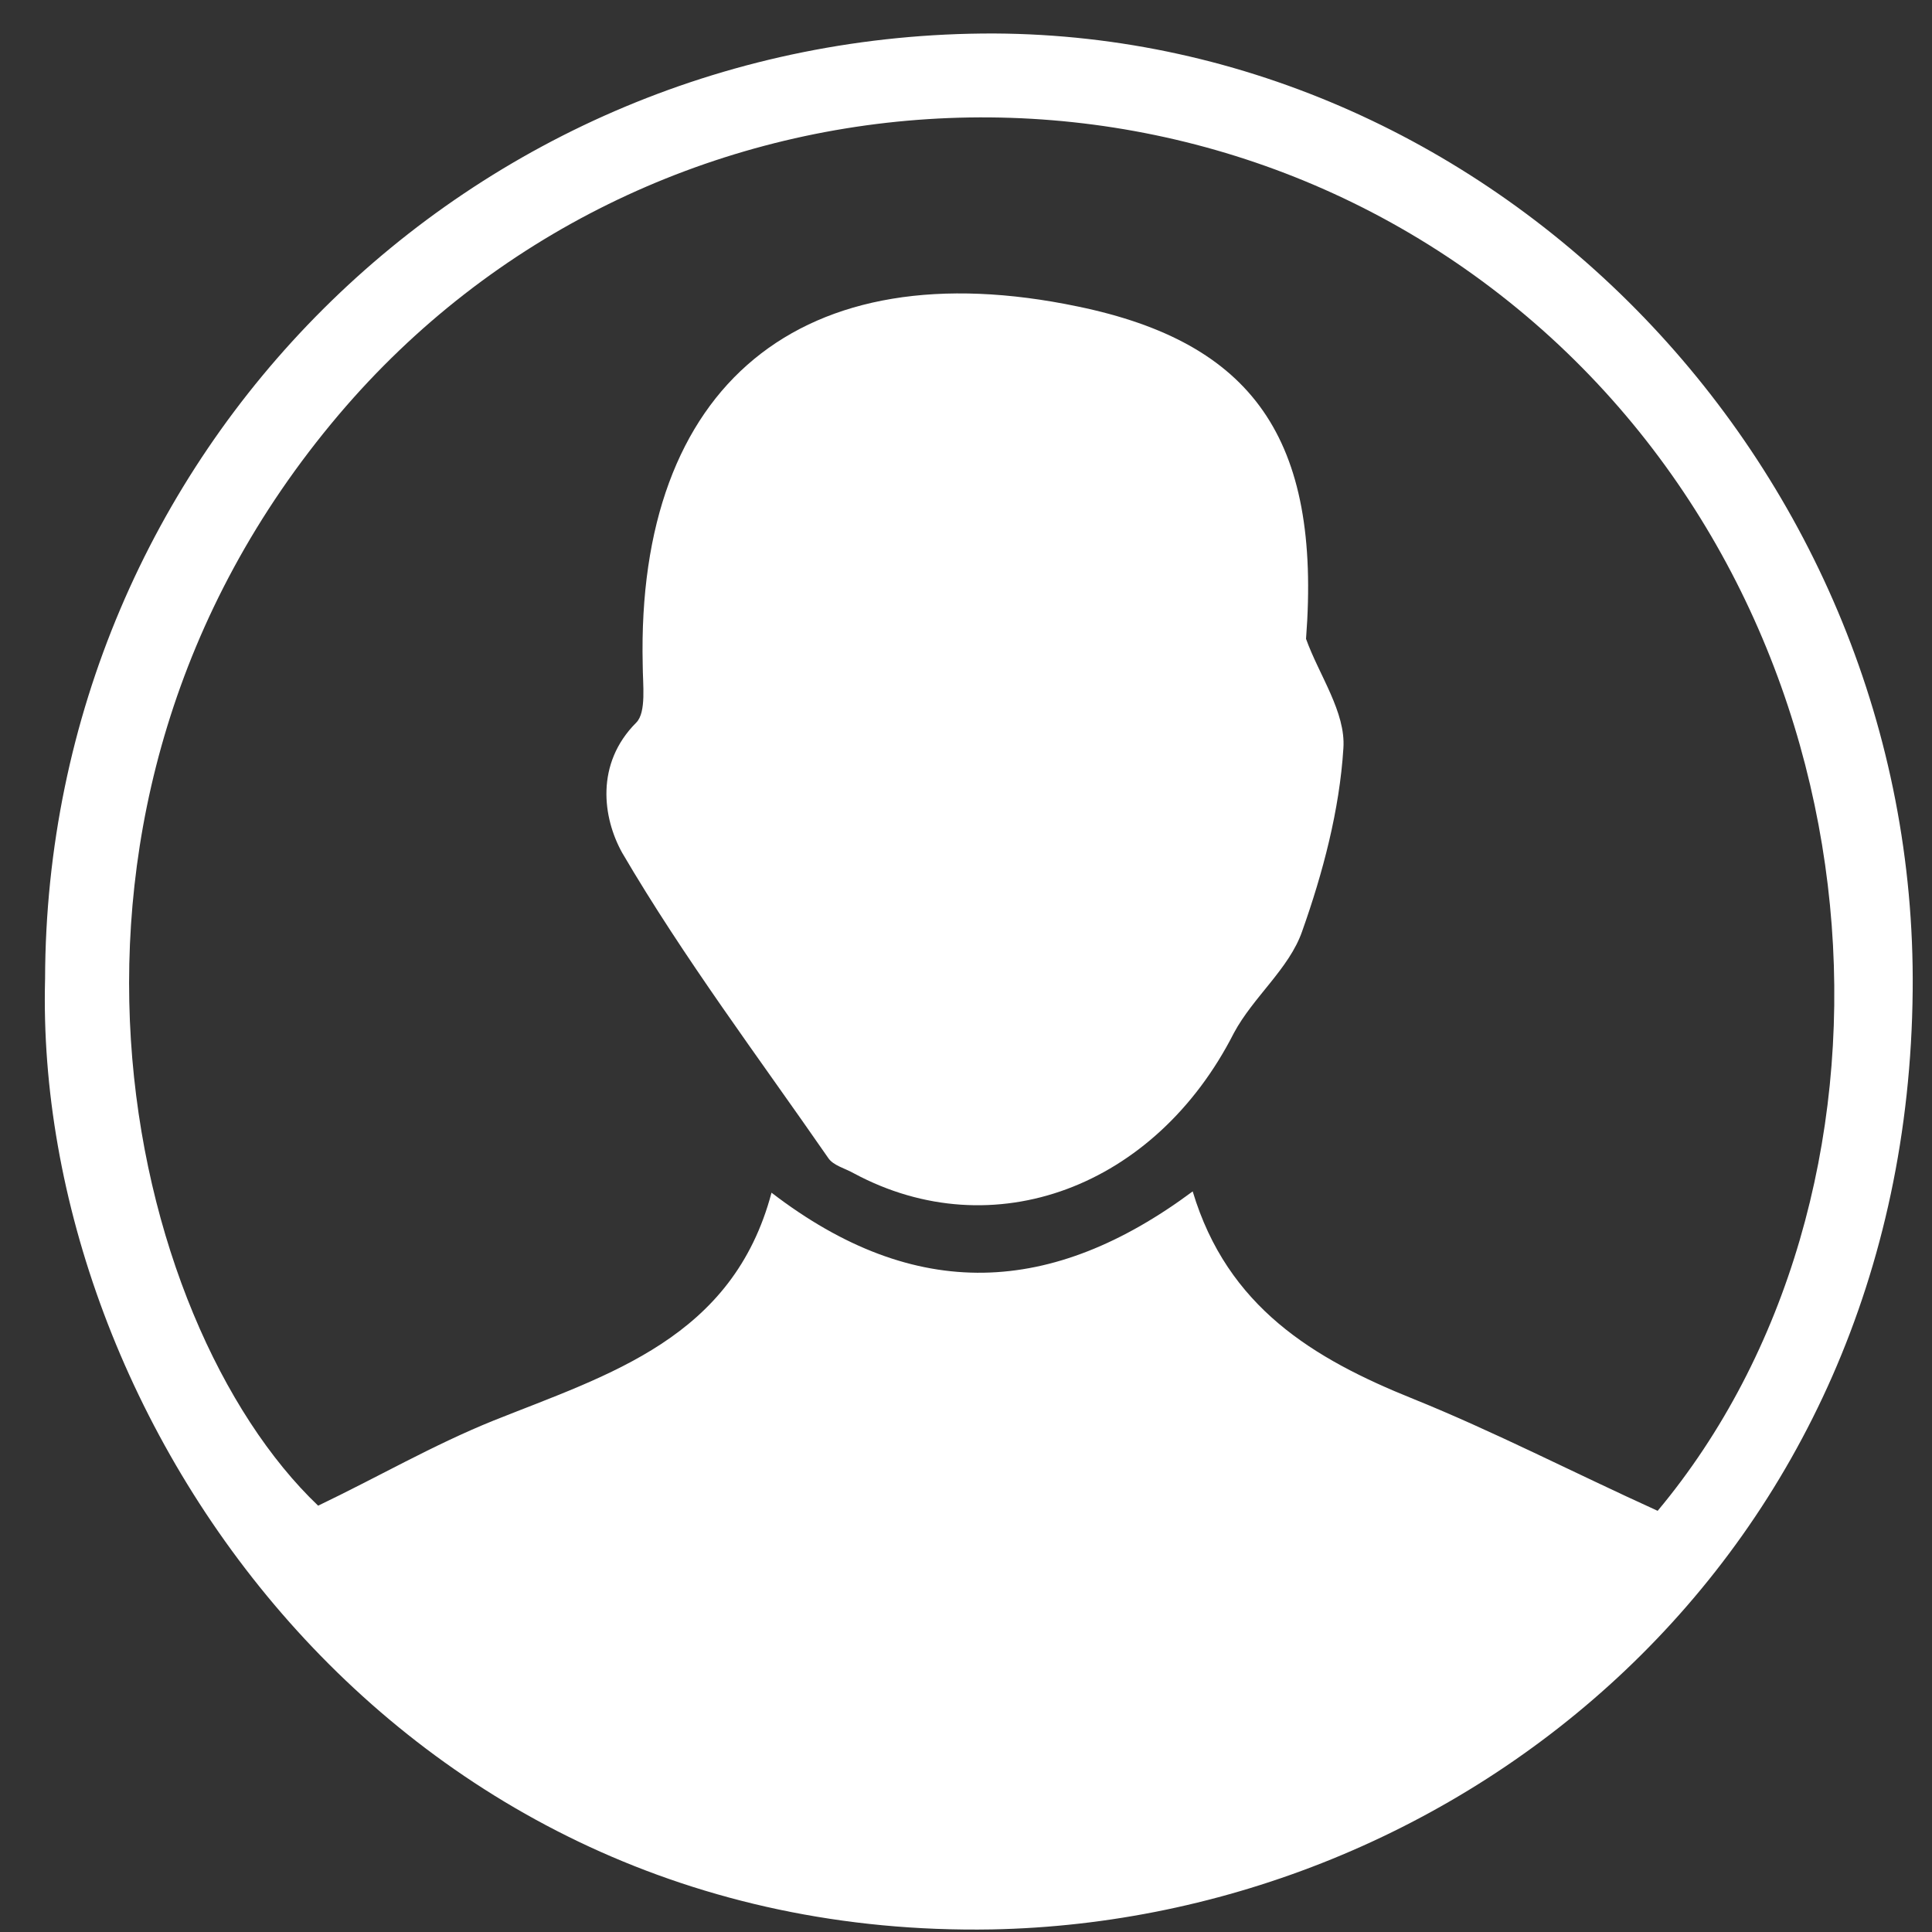 <?xml version="1.0" encoding="UTF-8"?>
<svg xmlns="http://www.w3.org/2000/svg" xmlns:xlink="http://www.w3.org/1999/xlink" version="1.1" id="Layer_1" x="0px" y="0px" viewBox="0 0 150 150" style="enable-background:new 0 0 150 150;" xml:space="preserve">
<rect x="0" y="0" width="150" height="150" fill="#333333" stroke="none"/>
<style type="text/css">
	.st0{fill:#FFFFFF;}
</style>
<path class="st0" d="M3.5,76C3.6,35.2,36.5,2.5,77.2,2.6c39.1,0.2,71.7,33.9,71.3,74.3c-0.4,44.2-35.2,72.2-71.5,72.9  C30.5,150.6,2.6,110,3.5,76z M128.7,117.3c20.3-24.3,18.5-66.6-8.3-91.1c-27.4-25-70.2-22.2-94.1,6c-26,30.7-16.5,70.5-1.6,84.7  c4.6-2.2,8.9-4.7,13.6-6.6c9-3.6,18.6-6.4,21.6-17.7c11.2,8.6,21.8,8,32.7-0.1c2.7,9,9.4,13,17.1,16.1  C115.9,111.1,122.1,114.3,128.7,117.3z"></path>
<path class="st0" d="M101.4,49.6c1,2.8,3.1,5.7,2.9,8.5c-0.3,4.8-1.6,9.7-3.2,14.2c-1,2.9-3.8,5.1-5.3,7.9  c-6.1,12-18.7,16.7-29.5,10.9c-0.7-0.4-1.6-0.6-2-1.2c-5.4-7.8-11.2-15.5-16-23.7c-1.5-2.7-2.1-6.9,1.1-10.1c0.8-0.8,0.5-3,0.5-4.5  c-0.5-21.7,12.3-32.3,33.8-27.8C97.2,26.6,102.6,34,101.4,49.6z"></path>
</svg>
